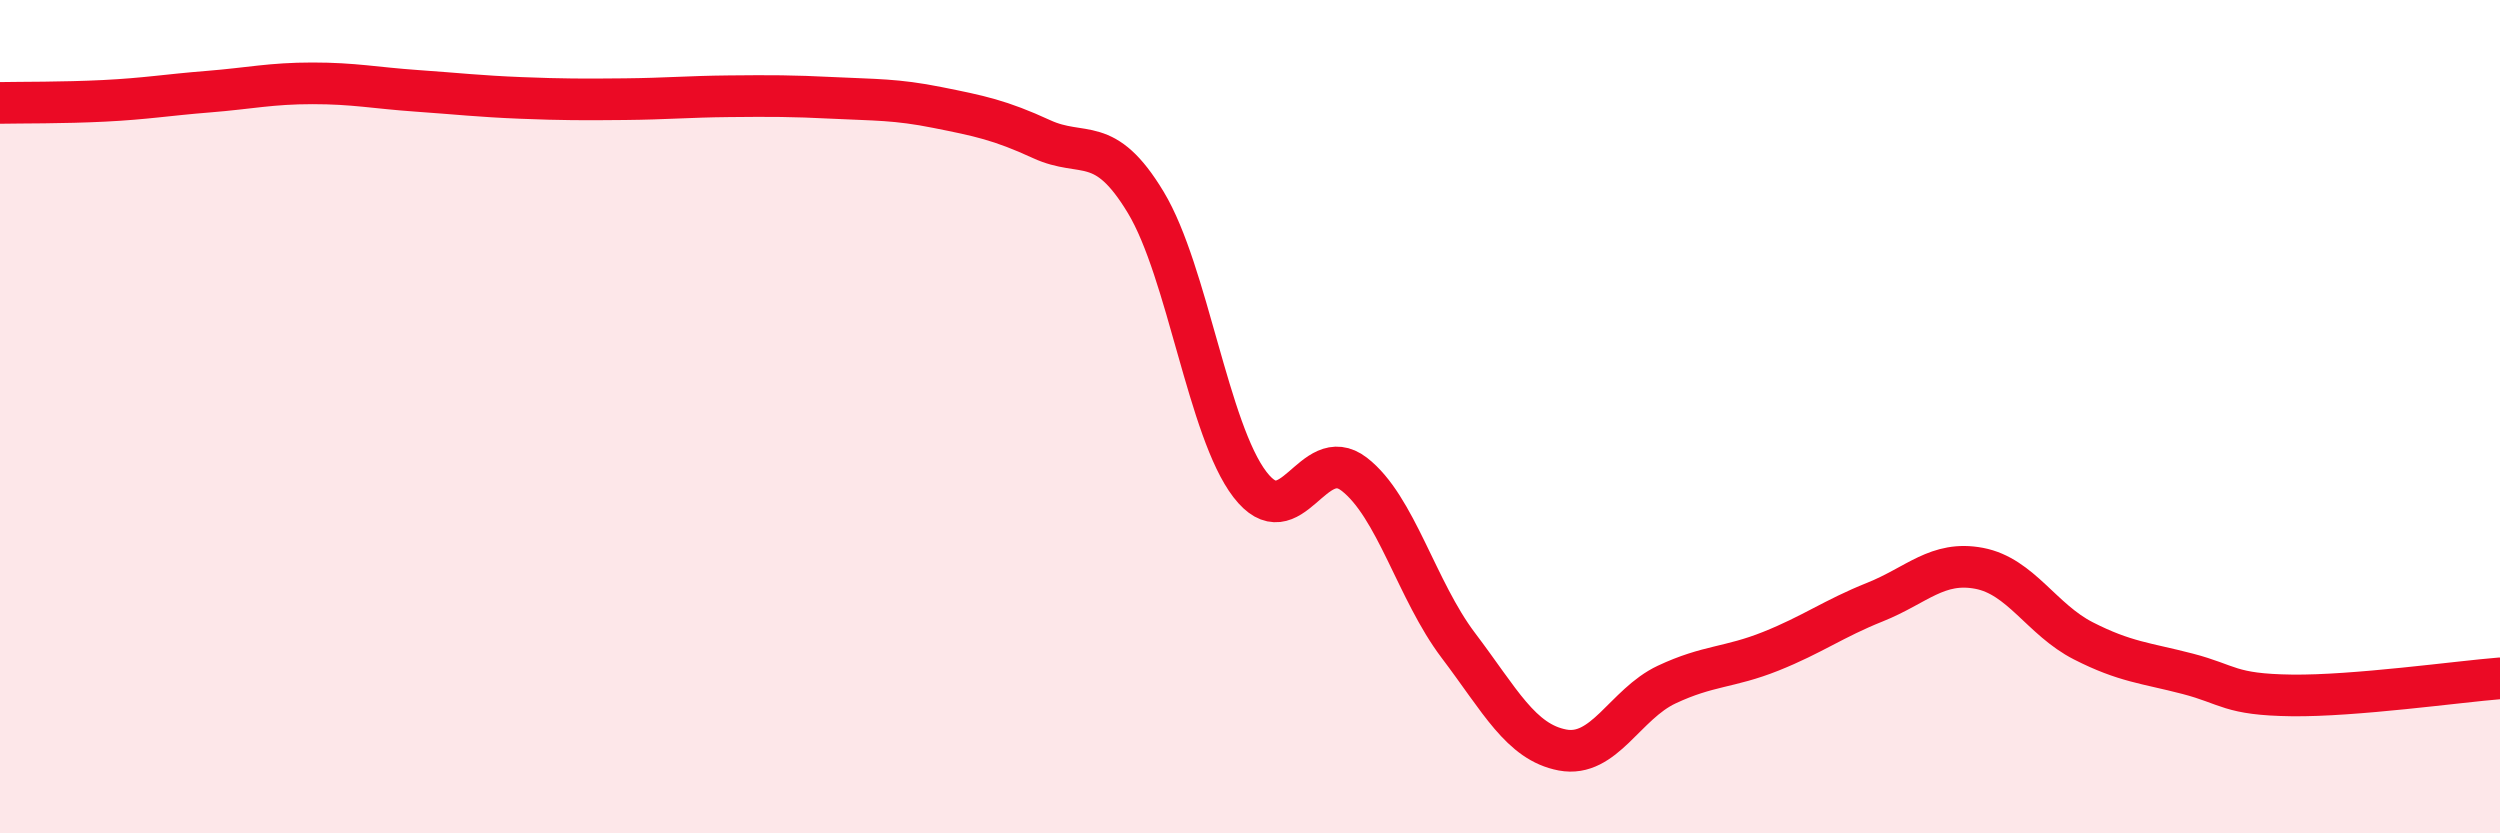 
    <svg width="60" height="20" viewBox="0 0 60 20" xmlns="http://www.w3.org/2000/svg">
      <path
        d="M 0,2.47 C 0.5,2.46 1.5,2.47 2.5,2.42 C 3.5,2.37 4,2.28 5,2.2 C 6,2.12 6.5,2 7.5,2 C 8.5,2 9,2.11 10,2.18 C 11,2.25 11.5,2.31 12.5,2.35 C 13.5,2.39 14,2.39 15,2.38 C 16,2.37 16.5,2.32 17.5,2.31 C 18.5,2.3 19,2.3 20,2.35 C 21,2.4 21.5,2.38 22.5,2.58 C 23.5,2.78 24,2.88 25,3.34 C 26,3.8 26.5,3.2 27.5,4.86 C 28.5,6.52 29,10.33 30,11.63 C 31,12.93 31.5,10.61 32.5,11.38 C 33.5,12.15 34,14.17 35,15.49 C 36,16.81 36.5,17.81 37.5,18 C 38.5,18.19 39,16.9 40,16.43 C 41,15.96 41.5,16.03 42.5,15.63 C 43.5,15.23 44,14.85 45,14.45 C 46,14.05 46.5,13.45 47.5,13.64 C 48.5,13.83 49,14.87 50,15.38 C 51,15.89 51.5,15.91 52.5,16.17 C 53.5,16.43 53.5,16.67 55,16.69 C 56.5,16.71 59,16.36 60,16.28L60 20L0 20Z"
        fill="#EB0A25"
        opacity="0.1"
        stroke-linecap="round"
        stroke-linejoin="round"
      />
      <path
        d="M 0,2.47 C 0.5,2.46 1.5,2.47 2.5,2.42 C 3.5,2.37 4,2.28 5,2.2 C 6,2.12 6.5,2 7.5,2 C 8.5,2 9,2.11 10,2.18 C 11,2.25 11.5,2.31 12.5,2.35 C 13.5,2.39 14,2.39 15,2.38 C 16,2.37 16.5,2.32 17.5,2.31 C 18.5,2.3 19,2.3 20,2.35 C 21,2.4 21.5,2.38 22.5,2.58 C 23.5,2.78 24,2.88 25,3.34 C 26,3.8 26.5,3.2 27.5,4.86 C 28.5,6.52 29,10.33 30,11.63 C 31,12.93 31.5,10.61 32.5,11.38 C 33.5,12.15 34,14.17 35,15.49 C 36,16.81 36.5,17.81 37.5,18 C 38.5,18.19 39,16.9 40,16.43 C 41,15.96 41.5,16.03 42.5,15.63 C 43.5,15.23 44,14.85 45,14.45 C 46,14.05 46.5,13.45 47.5,13.64 C 48.5,13.83 49,14.87 50,15.38 C 51,15.89 51.5,15.91 52.5,16.17 C 53.5,16.43 53.5,16.67 55,16.69 C 56.5,16.71 59,16.36 60,16.28"
        stroke="#EB0A25"
        stroke-width="1"
        fill="none"
        stroke-linecap="round"
        stroke-linejoin="round"
      />
    </svg>
  